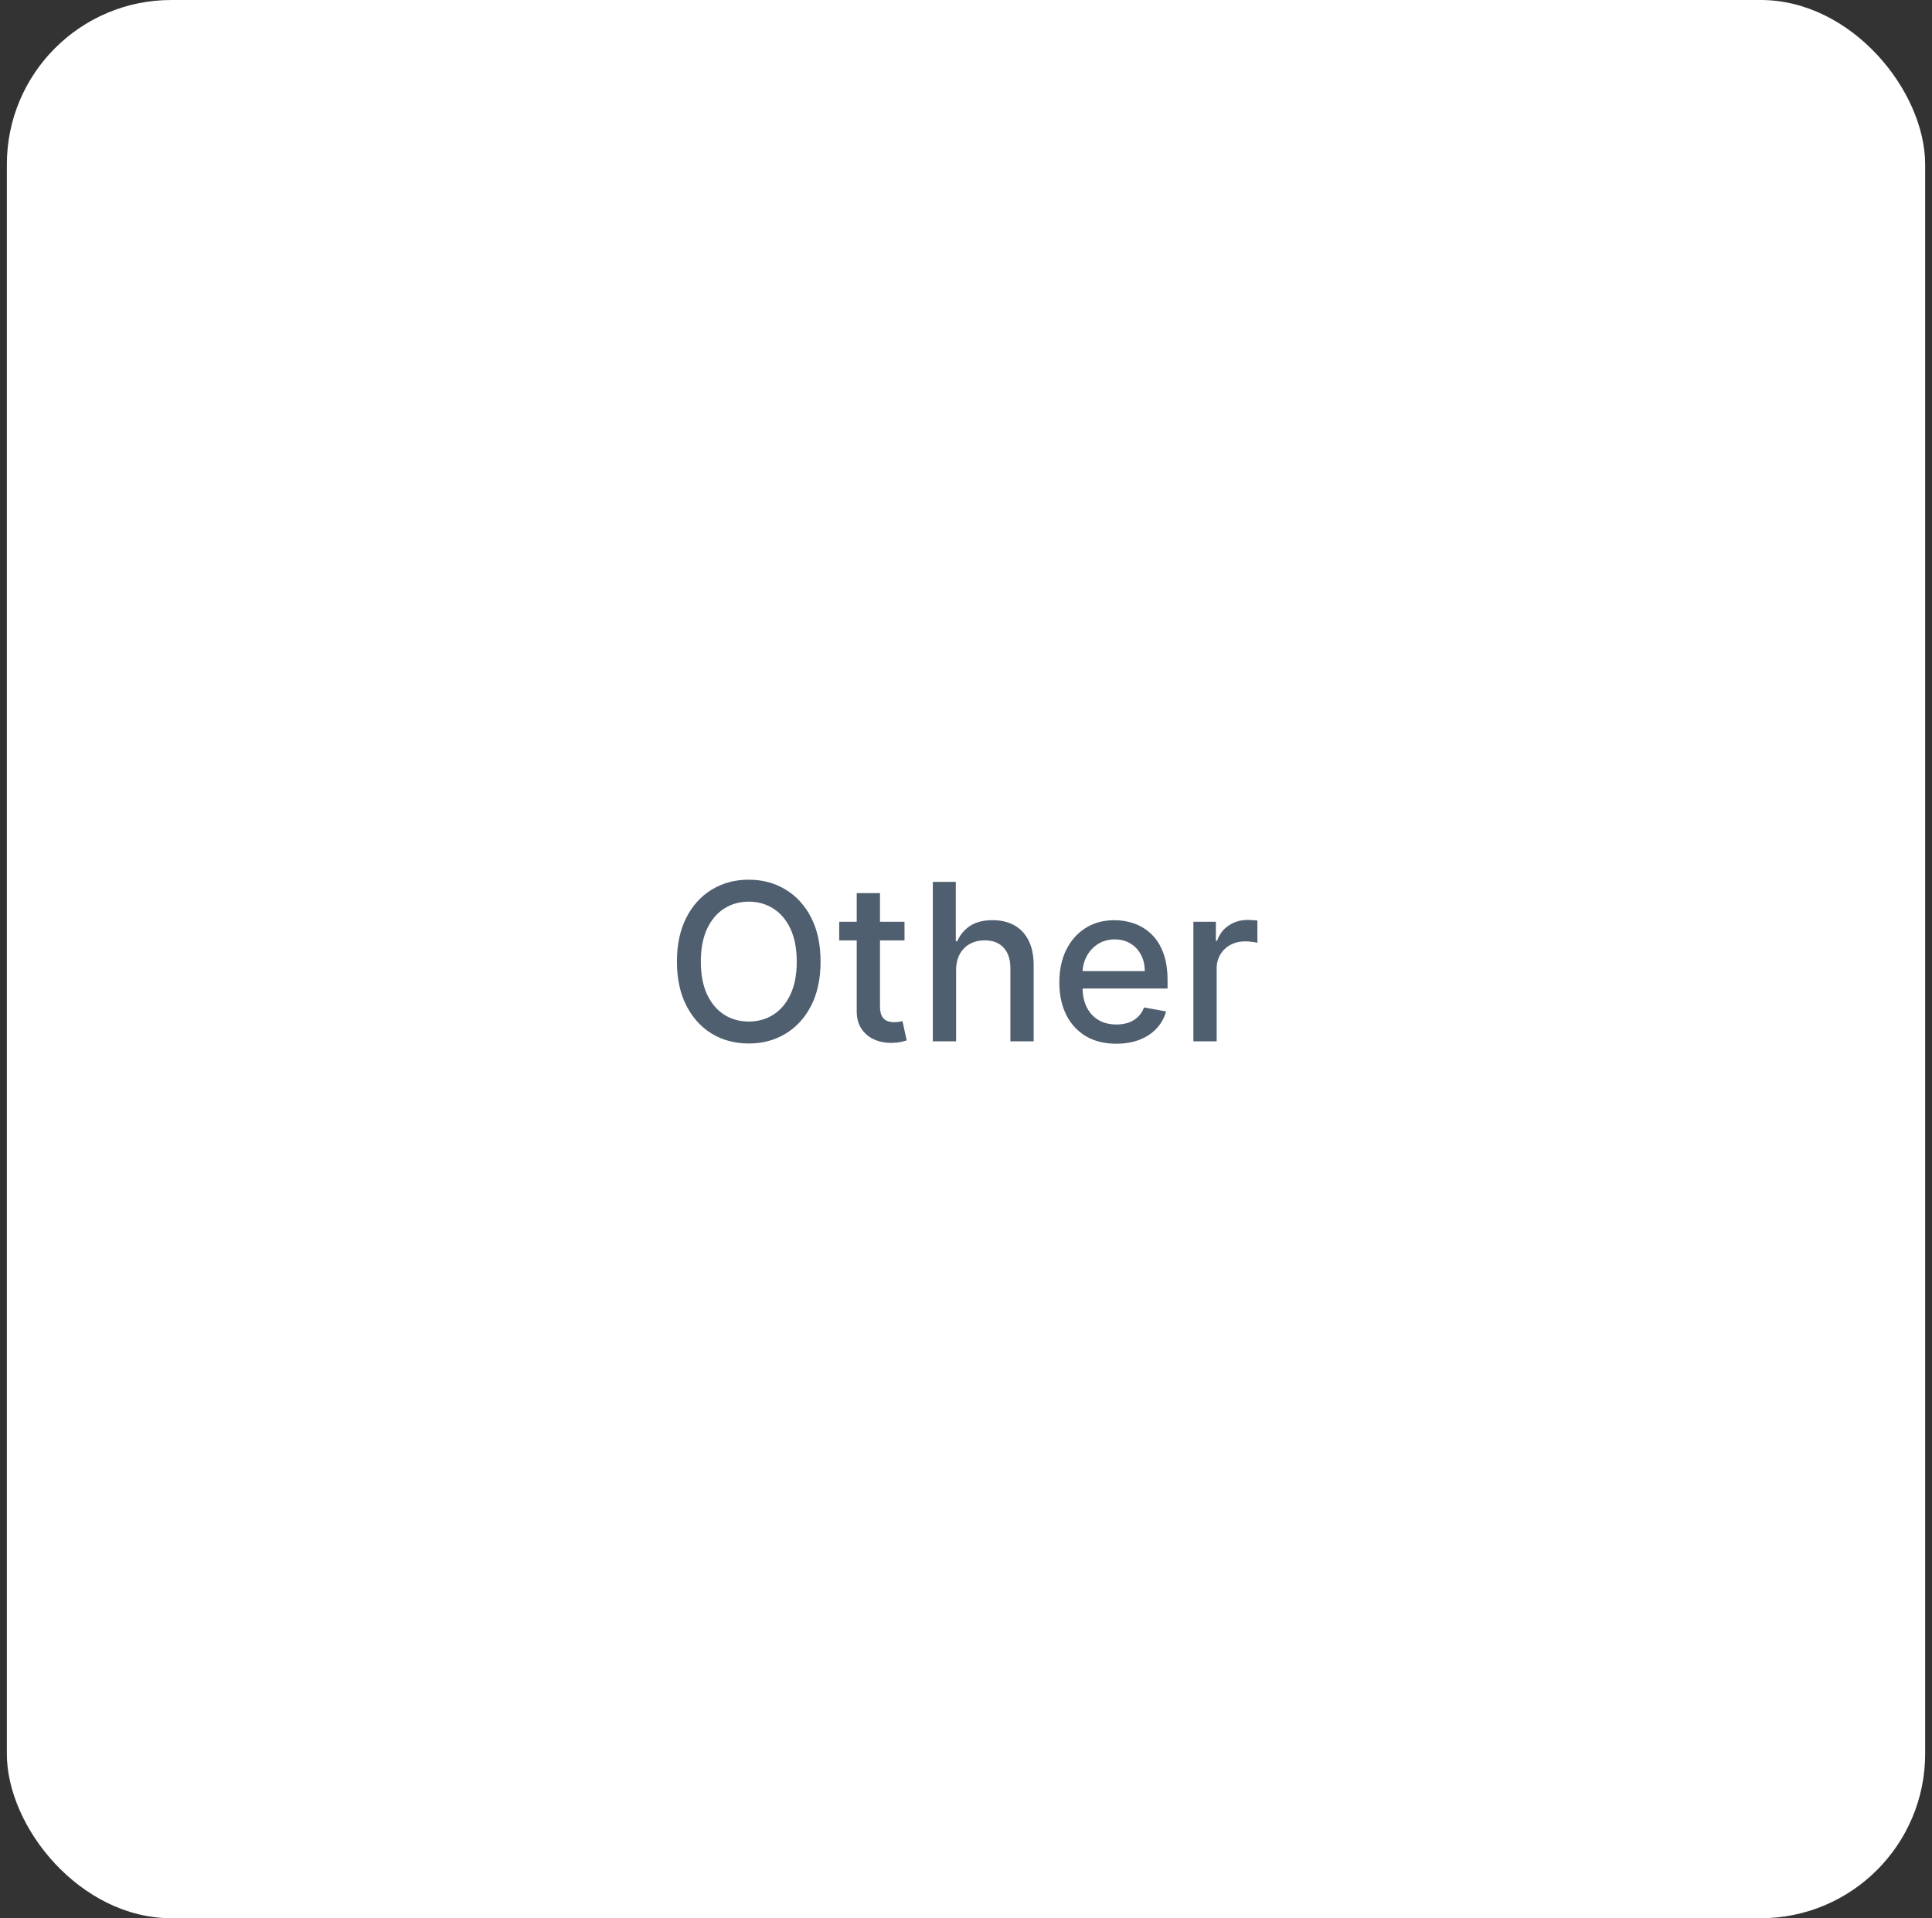 <svg xmlns="http://www.w3.org/2000/svg" width="141" height="140" viewBox="0 0 141 140" fill="none"><rect x="0" y="0" width="141" height="140" fill="#333333" stroke="none"/><rect x="0.5" width="140" height="140" rx="12" fill="white"></rect><path d="M59.886 70.182C59.886 71.424 59.659 72.492 59.205 73.386C58.75 74.276 58.127 74.962 57.335 75.443C56.547 75.921 55.651 76.159 54.648 76.159C53.64 76.159 52.74 75.921 51.949 75.443C51.161 74.962 50.54 74.275 50.085 73.381C49.631 72.487 49.403 71.421 49.403 70.182C49.403 68.939 49.631 67.873 50.085 66.983C50.54 66.089 51.161 65.403 51.949 64.926C52.74 64.445 53.64 64.204 54.648 64.204C55.651 64.204 56.547 64.445 57.335 64.926C58.127 65.403 58.75 66.089 59.205 66.983C59.659 67.873 59.886 68.939 59.886 70.182ZM58.148 70.182C58.148 69.235 57.994 68.438 57.688 67.79C57.385 67.138 56.968 66.646 56.438 66.312C55.911 65.975 55.314 65.807 54.648 65.807C53.977 65.807 53.379 65.975 52.852 66.312C52.326 66.646 51.909 67.138 51.602 67.79C51.299 68.438 51.148 69.235 51.148 70.182C51.148 71.129 51.299 71.928 51.602 72.579C51.909 73.227 52.326 73.72 52.852 74.057C53.379 74.39 53.977 74.557 54.648 74.557C55.314 74.557 55.911 74.39 56.438 74.057C56.968 73.72 57.385 73.227 57.688 72.579C57.994 71.928 58.148 71.129 58.148 70.182ZM66.013 67.273V68.636H61.246V67.273H66.013ZM62.524 65.182H64.223V73.438C64.223 73.767 64.272 74.015 64.371 74.182C64.469 74.345 64.596 74.456 64.751 74.517C64.91 74.574 65.083 74.602 65.269 74.602C65.405 74.602 65.524 74.593 65.626 74.574C65.729 74.555 65.808 74.54 65.865 74.528L66.172 75.932C66.073 75.97 65.933 76.008 65.751 76.046C65.57 76.087 65.342 76.11 65.07 76.114C64.623 76.121 64.206 76.042 63.82 75.875C63.433 75.708 63.121 75.451 62.882 75.102C62.644 74.754 62.524 74.316 62.524 73.79V65.182ZM69.778 70.818V76H68.079V64.364H69.756V68.693H69.864C70.068 68.224 70.381 67.85 70.801 67.574C71.222 67.297 71.771 67.159 72.449 67.159C73.047 67.159 73.57 67.282 74.017 67.528C74.468 67.775 74.816 68.142 75.062 68.631C75.312 69.115 75.438 69.722 75.438 70.449V76H73.739V70.653C73.739 70.013 73.574 69.517 73.244 69.165C72.915 68.809 72.456 68.631 71.869 68.631C71.468 68.631 71.108 68.716 70.79 68.886C70.475 69.057 70.227 69.307 70.046 69.636C69.867 69.962 69.778 70.356 69.778 70.818ZM81.466 76.176C80.606 76.176 79.865 75.992 79.244 75.625C78.627 75.254 78.15 74.733 77.812 74.062C77.479 73.388 77.312 72.599 77.312 71.693C77.312 70.799 77.479 70.011 77.812 69.329C78.15 68.648 78.619 68.115 79.222 67.733C79.828 67.35 80.536 67.159 81.347 67.159C81.839 67.159 82.316 67.24 82.778 67.403C83.24 67.566 83.655 67.822 84.023 68.171C84.39 68.519 84.68 68.972 84.892 69.528C85.104 70.081 85.21 70.754 85.21 71.546V72.148H78.273V70.875H83.546C83.546 70.428 83.454 70.032 83.273 69.688C83.091 69.339 82.835 69.064 82.506 68.864C82.18 68.663 81.797 68.562 81.358 68.562C80.881 68.562 80.464 68.68 80.108 68.915C79.756 69.146 79.483 69.449 79.29 69.824C79.1 70.195 79.006 70.599 79.006 71.034V72.028C79.006 72.612 79.108 73.108 79.312 73.517C79.521 73.926 79.811 74.239 80.182 74.454C80.553 74.667 80.987 74.773 81.483 74.773C81.805 74.773 82.099 74.727 82.364 74.636C82.629 74.542 82.858 74.401 83.051 74.216C83.244 74.03 83.392 73.801 83.494 73.528L85.102 73.818C84.974 74.292 84.742 74.706 84.409 75.062C84.079 75.415 83.665 75.689 83.165 75.886C82.669 76.079 82.102 76.176 81.466 76.176ZM87.095 76V67.273H88.737V68.659H88.828C88.987 68.189 89.267 67.82 89.669 67.551C90.074 67.278 90.533 67.142 91.044 67.142C91.15 67.142 91.275 67.146 91.419 67.153C91.567 67.161 91.682 67.171 91.766 67.182V68.807C91.697 68.788 91.576 68.767 91.402 68.744C91.228 68.718 91.053 68.704 90.879 68.704C90.478 68.704 90.12 68.79 89.805 68.96C89.495 69.127 89.249 69.36 89.067 69.659C88.885 69.954 88.794 70.292 88.794 70.671V76H87.095Z" fill="#4F5F6F"></path></svg>